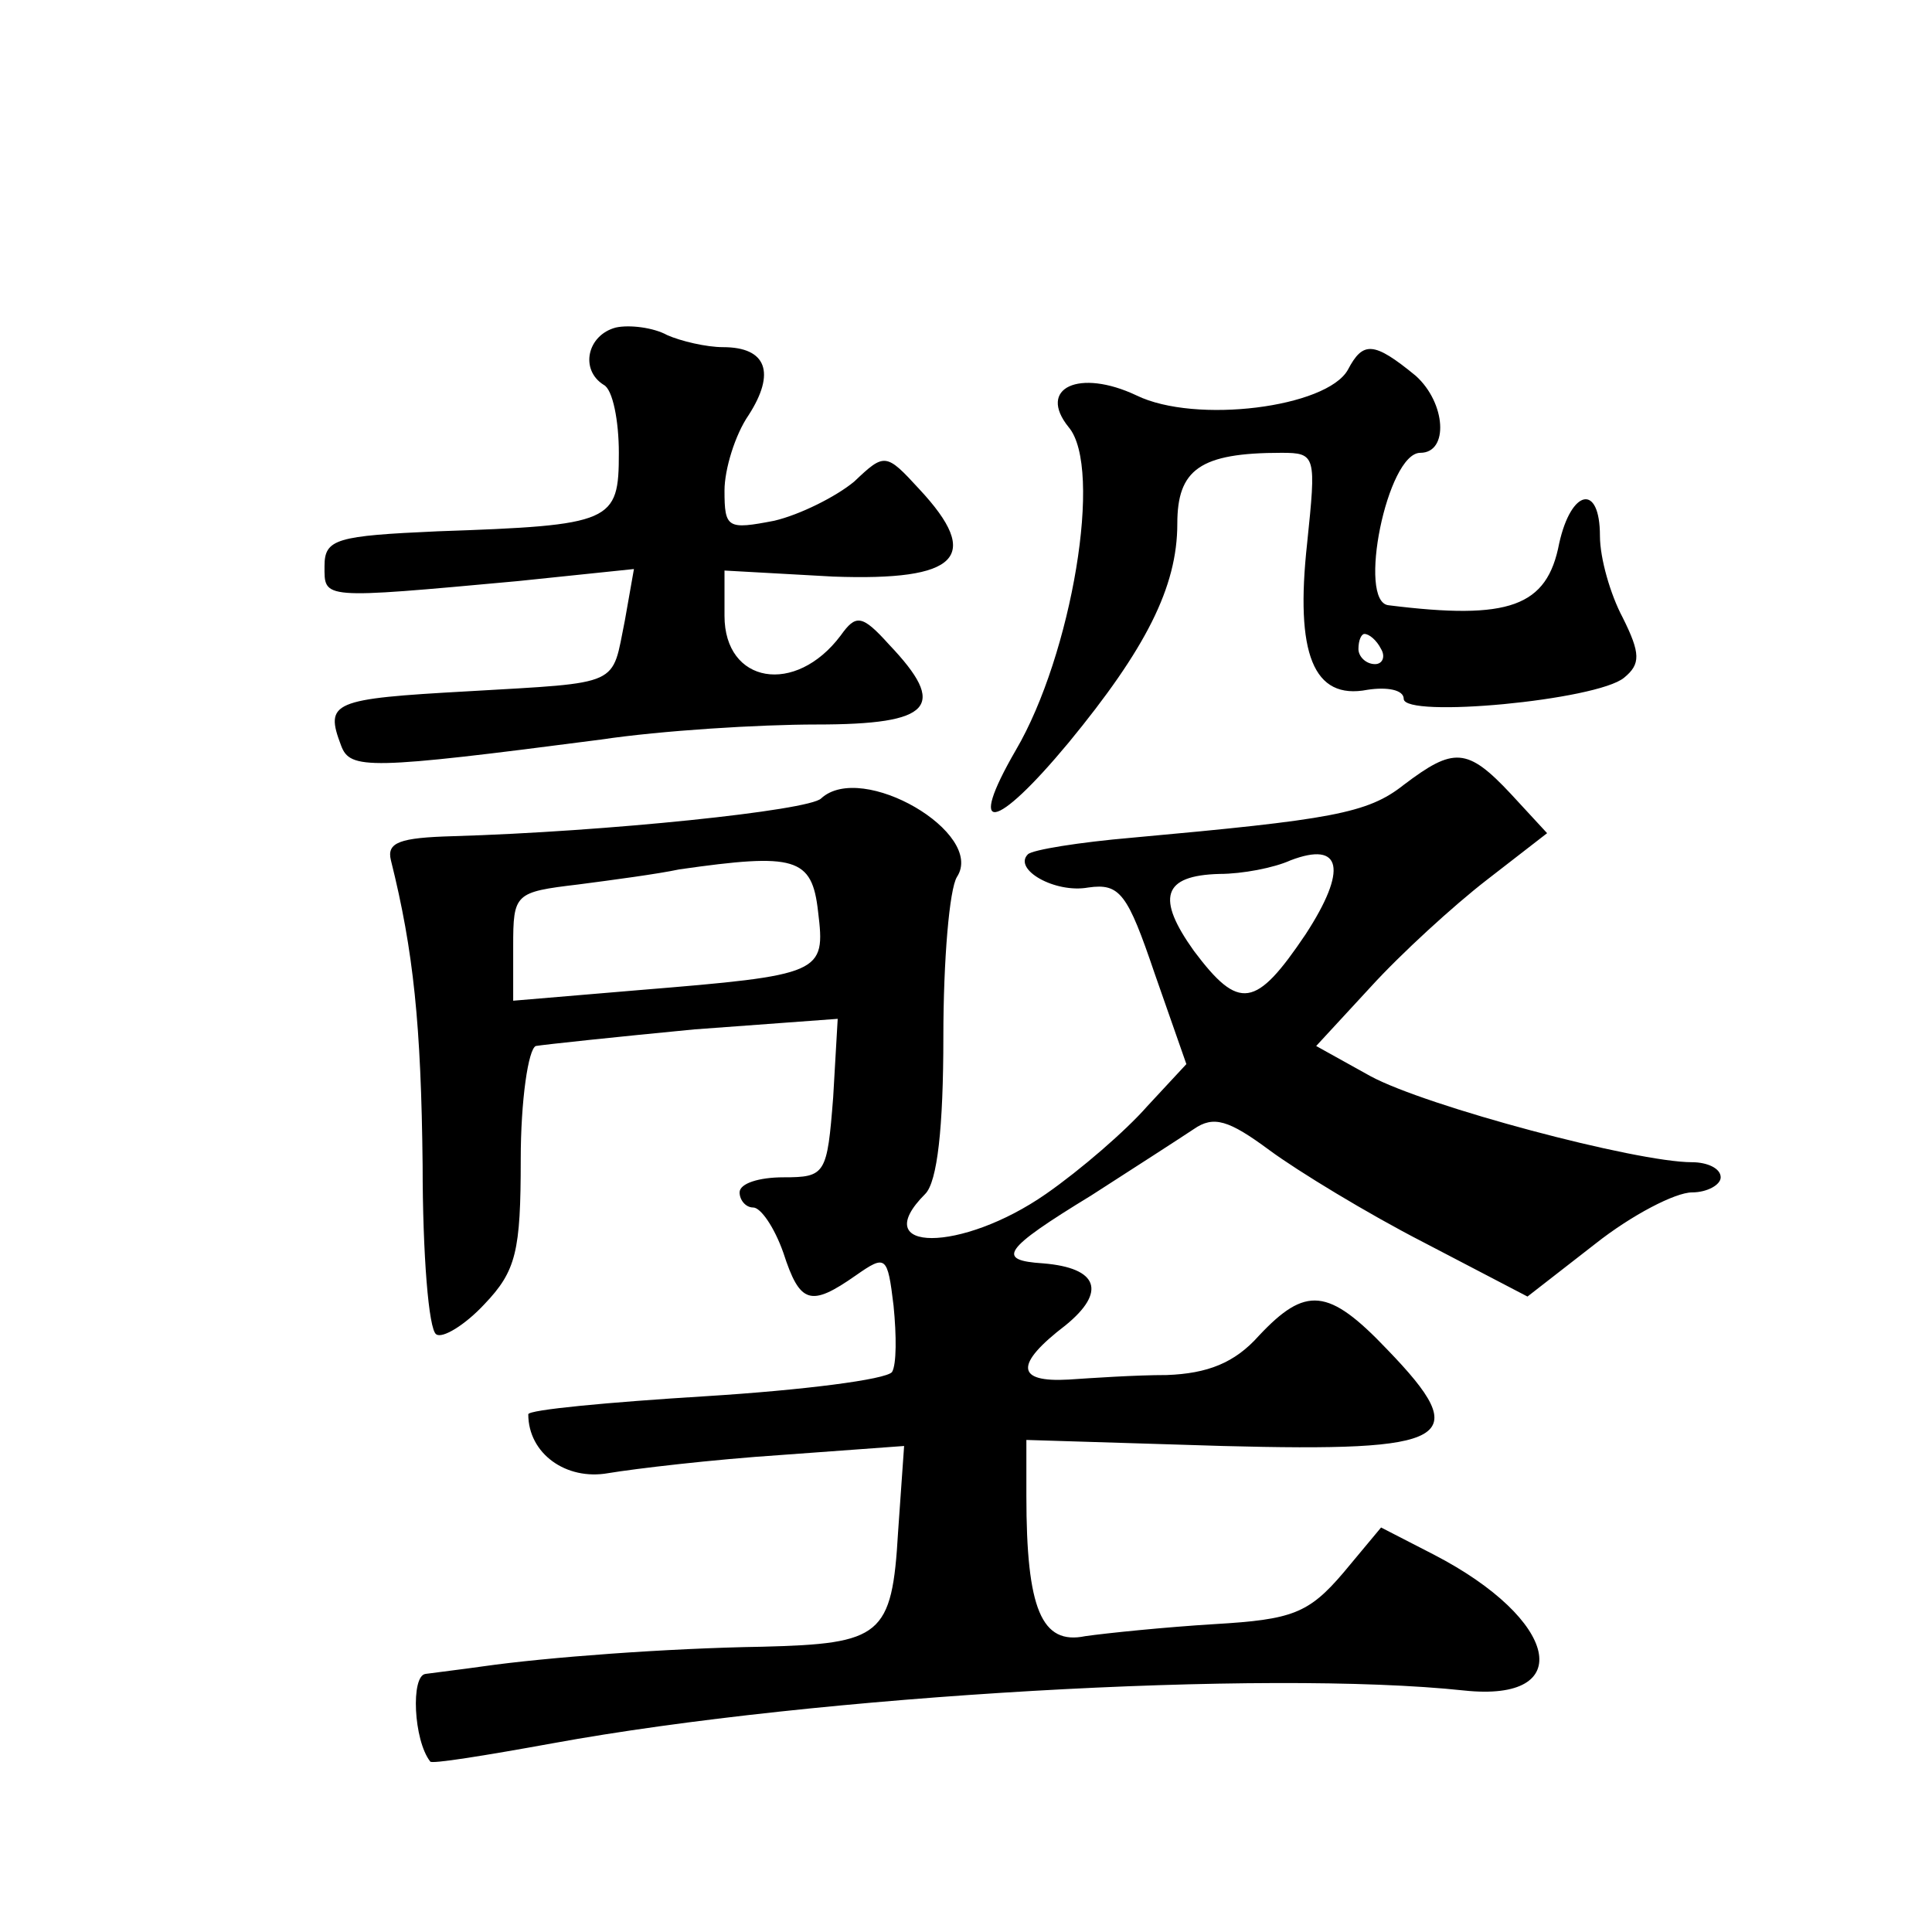 <?xml version="1.0" standalone="no"?>
<!DOCTYPE svg PUBLIC "-//W3C//DTD SVG 20010904//EN"
 "http://www.w3.org/TR/2001/REC-SVG-20010904/DTD/svg10.dtd">
<svg version="1.0" xmlns="http://www.w3.org/2000/svg"
 width="128pt" height="128pt" viewBox="0 0 128 128"
 preserveAspectRatio="xMidYMid meet">
<g transform="translate(0,128) scale(0.1,-0.1)"
fill="#0" stroke="none">
<path d="M408 1063 c-19 -5 -24 -28 -8 -38 6 -3 10 -24 10 -45 0 -46 -4 -48 -120
-52 -67 -3 -75 -5 -75 -23 0 -22 -3 -22 128 -10 l77 8 -6 -34 c-9 -44 -1 -41 -104
-47 -90 -5 -95 -7 -84 -36 6 -16 18 -16 172 4 40 6 105 10 143 10 77 0 87 12 48
53 -18 20 -22 20 -32 6 -30 -40 -77 -32 -77 13 l0 30 72 -4 c83 -3 99 13 57 58
-22 24 -23 24 -43 5 -12 -10 -36 -22 -53 -26 -31 -6 -33 -5 -33 20 0 14 7 37 16
50 18 28 12 45 -17 45 -11 0 -28 4 -37 8 -9 5 -25 7 -34 5z M893 1035 c-14 -25
-101 -36 -140 -17 -38 18 -66 5 -45 -21 23 -27 2 -151 -35 -214 -33 -57 -14 -54
35 5 51 62 72 103 72 145 0 36 15 47 69 47 23 0 23 -2 17 -60 -8 -73 4 -104 40
-97 13 2 24 0 24 -6 0 -13 128 -1 146 14 11 9 11 16 -1 40 -8 15 -15 39 -15 54
0 35 -19 31 -27 -5 -8 -42 -33 -51 -113 -41 -21 2 -1 101 21 101 19 0 17 33 -3
51 -28 23 -35 23 -45 4z m22 -185 c3 -5 1 -10 -4 -10 -6 0 -11 5 -11 10 0 6 2 10
4 10 3 0 8 -4 11 -10z M930 760 c-24 -19 -48 -23 -180 -35 -35 -3 -66 -8 -69 -11
-10 -10 18 -26 40 -22 21 3 26 -4 44 -57 l21 -60 -26 -28 c-14 -16 -44 -42 -67
-58 -56 -39 -119 -39 -80 0 8 8 12 44 12 104 0 51 4 98 9 106 19 29 -63 77 -90
52 -8 -8 -142 -22 -244 -25 -35 -1 -44 -4 -41 -16 15 -60 20 -109 21 -202 0 -59
4 -109 9 -112 4 -3 19 6 32 20 21 22 24 35 24 96 0 39 5 73 10 75 6 1 53 6 105
11 l95 7 -3 -52 c-4 -51 -5 -53 -33 -53 -16 0 -29 -4 -29 -10 0 -5 4 -10 9 -10
5 0 14 -13 20 -30 11 -34 18 -36 48 -15 20 14 21 13 25 -20 2 -20 2 -39 -1 -44
-4 -5 -59 -12 -123 -16 -65 -4 -118 -9 -118 -12 0 -26 25 -44 53 -39 18 3 69 9
114 12 l82 6 -4 -57 c-4 -69 -11 -74 -90 -76 -63 -1 -143 -7 -185 -13 -14 -2 -31
-4 -38 -5 -10 -1 -8 -44 3 -58 0 -2 37 4 81 12 175 32 473 49 604 35 75 -8 63 47
-20 90 l-35 18 -25 -30 c-23 -27 -34 -31 -85 -34 -33 -2 -72 -6 -86 -8 -29 -6 -39
18 -39 93 l0 37 130 -4 c152 -4 167 4 109 64 -39 41 -54 42 -85 9 -16 -18 -34 -25
-61 -26 -21 0 -50 -2 -65 -3 -35 -2 -36 10 -2 36 27 22 22 38 -15 41 -31 2 -27
9 32 45 28 18 59 38 68 44 13 9 23 6 50 -14 19 -14 65 -42 102 -61 l69 -36 45 35
c24 19 53 34 64 34 10 0 19 5 19 10 0 6 -9 10 -19 10 -37 0 -176 37 -213 57 l-36
20 36 39 c20 22 55 54 77 71 l40 31 -24 26 c-29 31 -38 31 -71 6z m-65 -99 c-33
-49 -44 -51 -74 -11 -25 35 -21 50 17 51 15 0 36 4 47 9 34 13 38 -6 10 -49z m-323
15 c5 -41 3 -42 -119 -52 l-83 -7 0 36 c0 35 1 36 43 41 23 3 53 7 67 10 77 11
88 8 92 -28z"/>
</g>
</svg>
